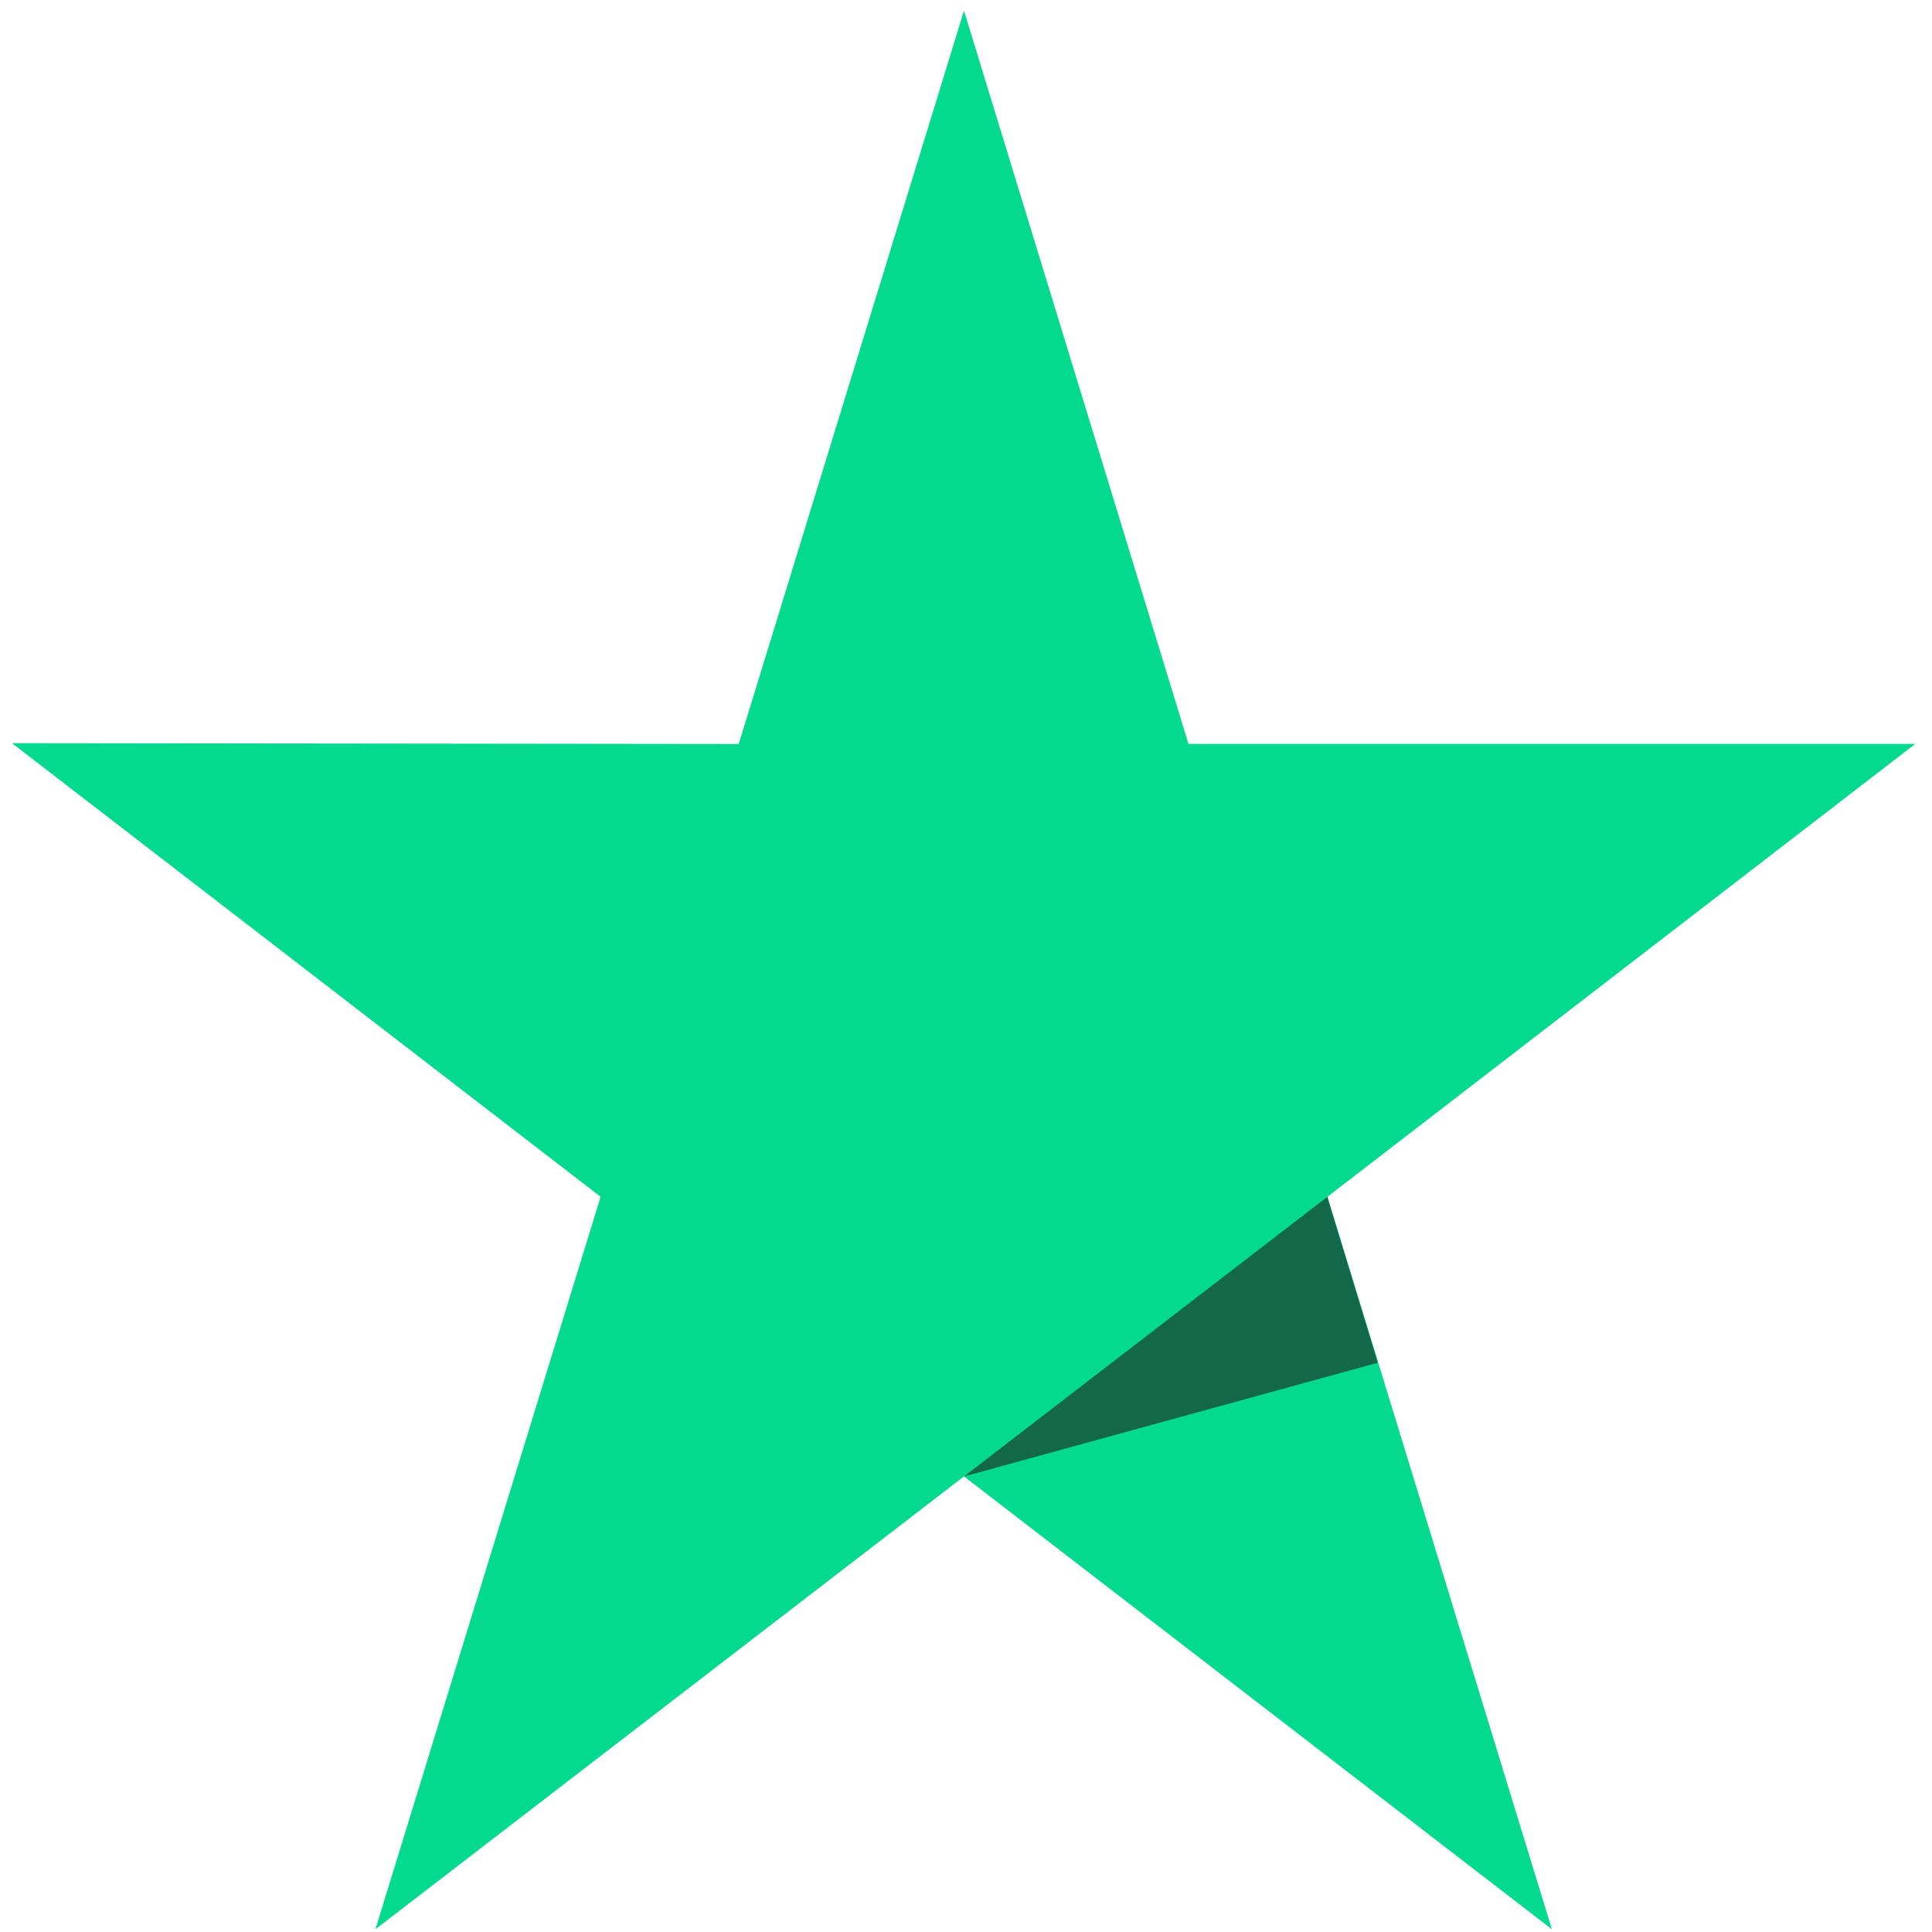 <svg width="44" height="44" viewBox="0 0 44 44" fill="none" xmlns="http://www.w3.org/2000/svg">
<path d="M43.619 16.942H27.067L21.954 0.242L16.824 16.944L0.273 16.925L13.678 27.256L8.55 43.938L21.954 33.624L35.343 43.938L30.231 27.256L43.619 16.942Z" fill="#04DA8D"/>
<path d="M31.379 31.035L30.228 27.258L21.953 33.626L31.379 31.035Z" fill="#126849"/>
</svg>
